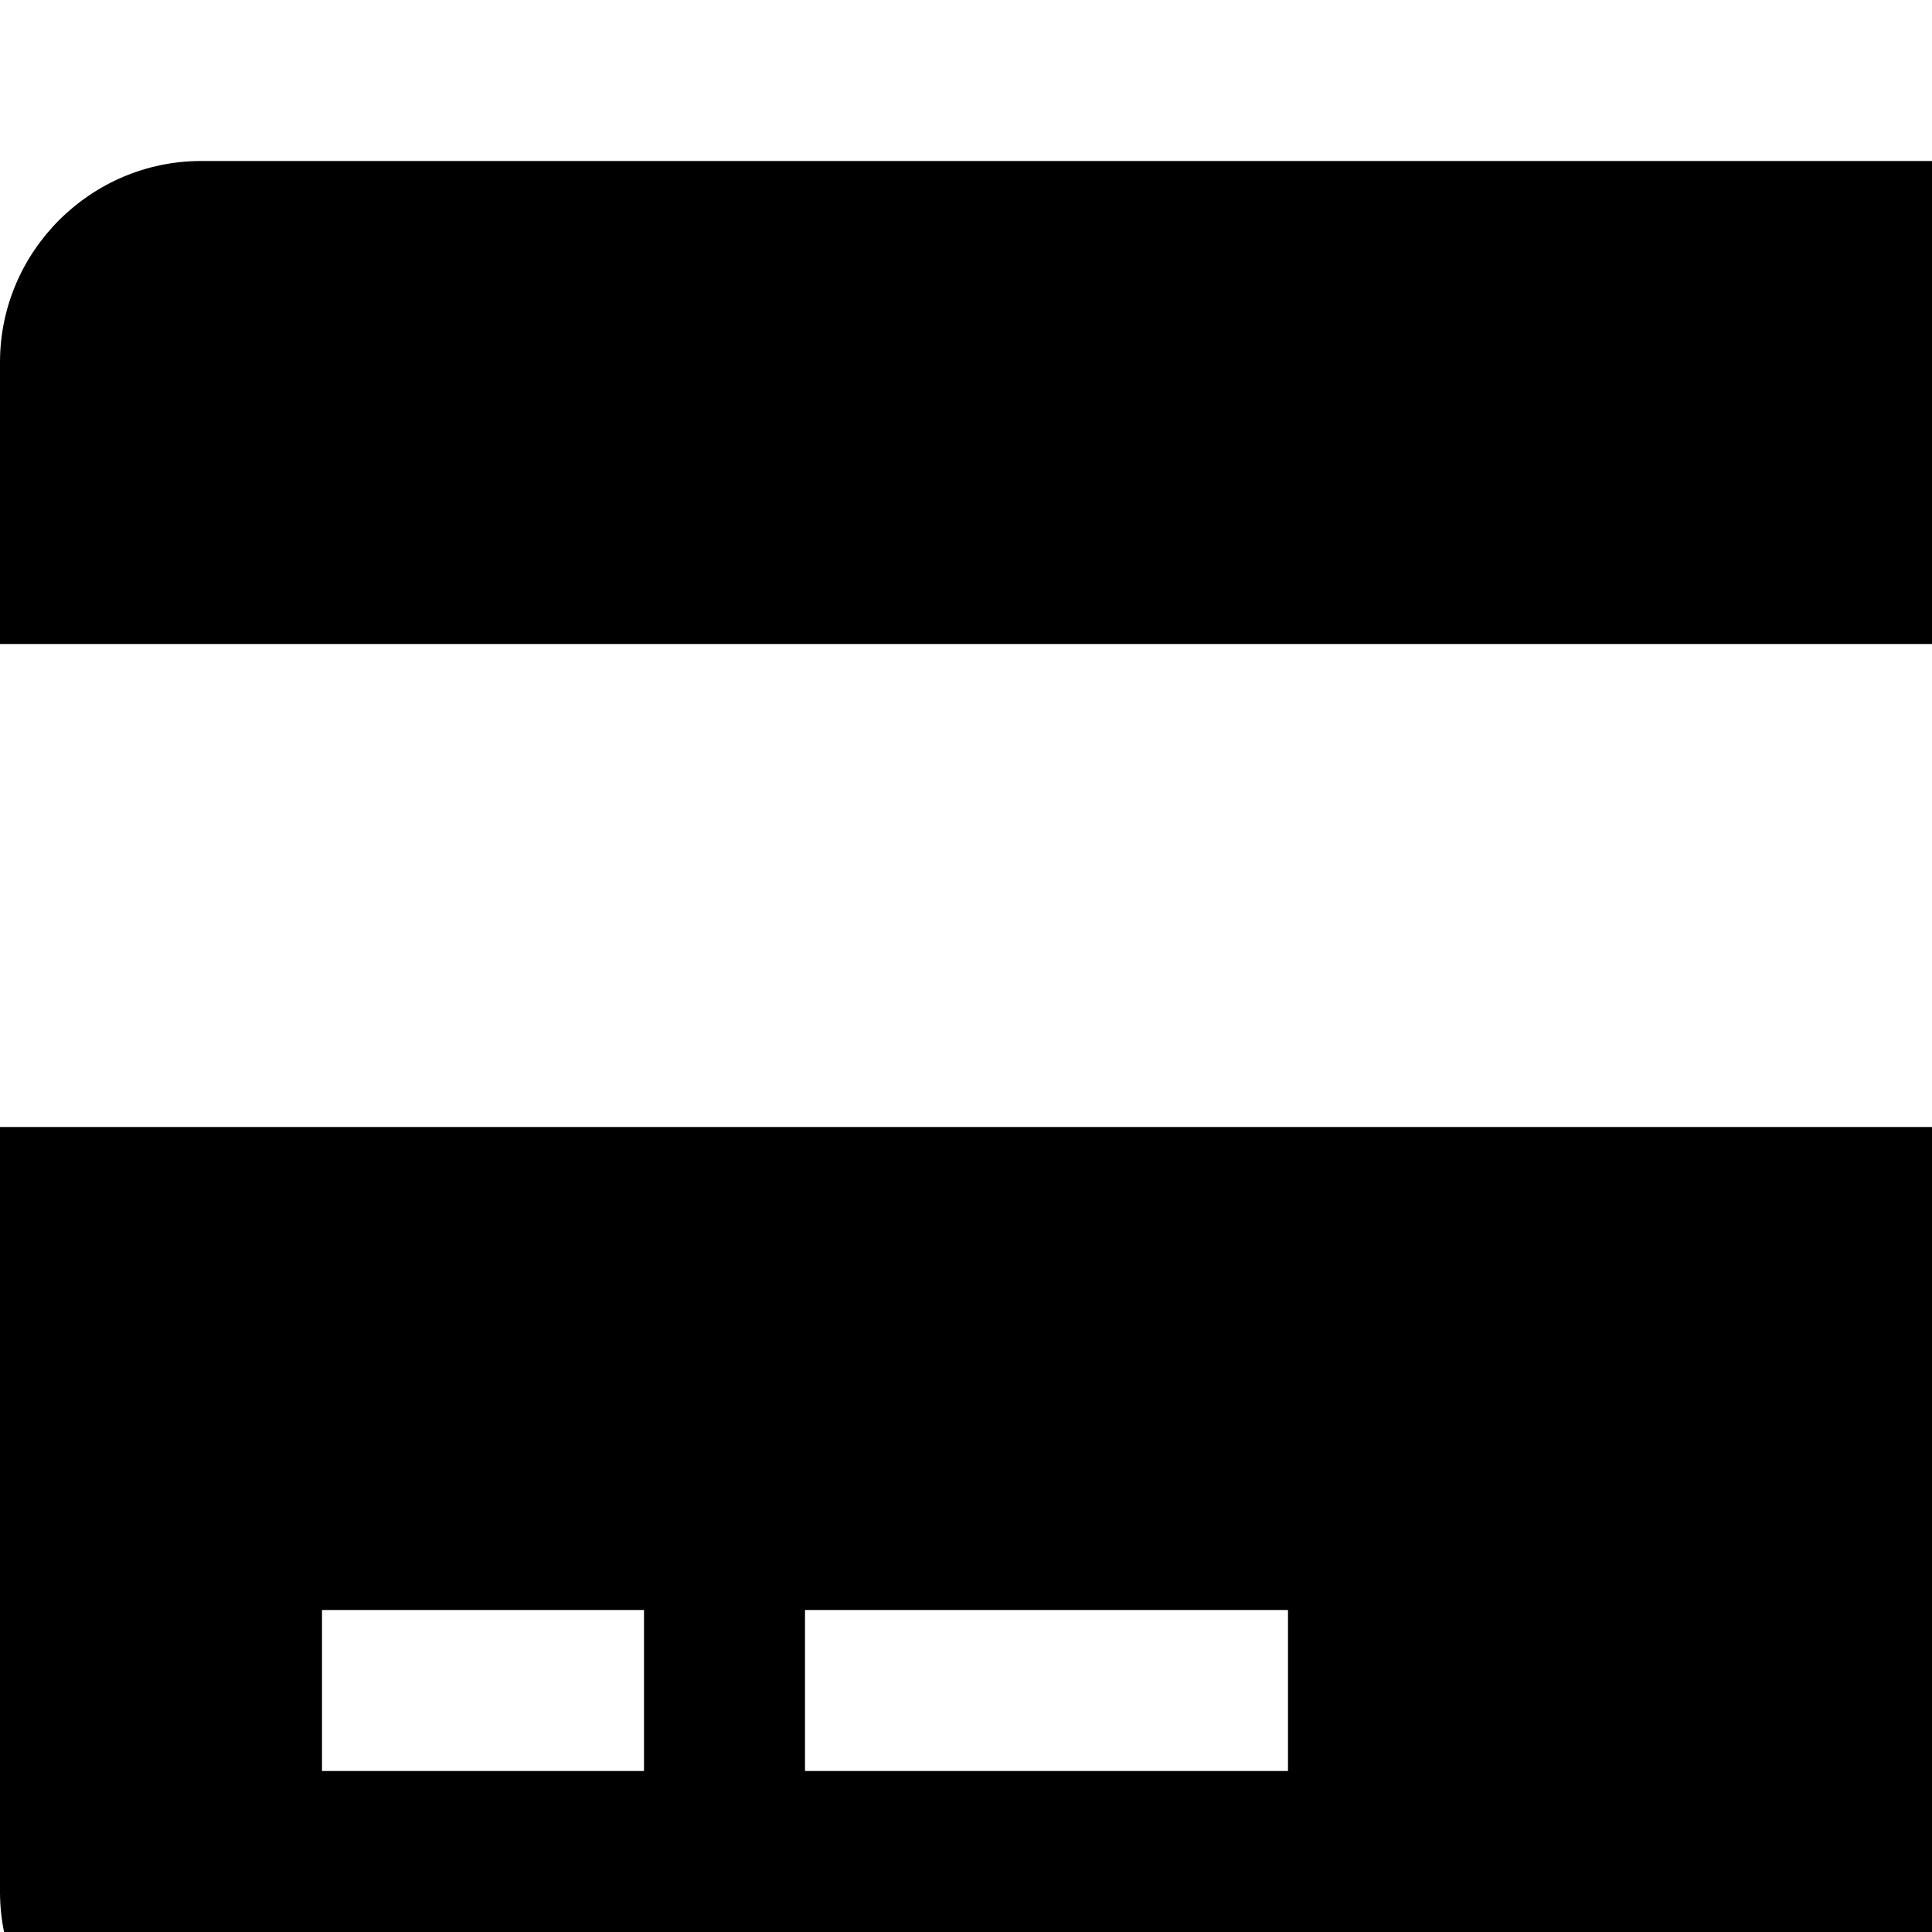 <svg width="1536" height="1536" xmlns="http://www.w3.org/2000/svg">
    <path d="M0 1504V896h2304v608c0 88-72 160-160 160H160c-88 0-160-72-160-160zm640-224v128h384v-128H640zm-384 0v128h256v-128H256zM2144 128c88 0 160 72 160 160v224H0V288c0-88 72-160 160-160h1984z"/>
</svg>
